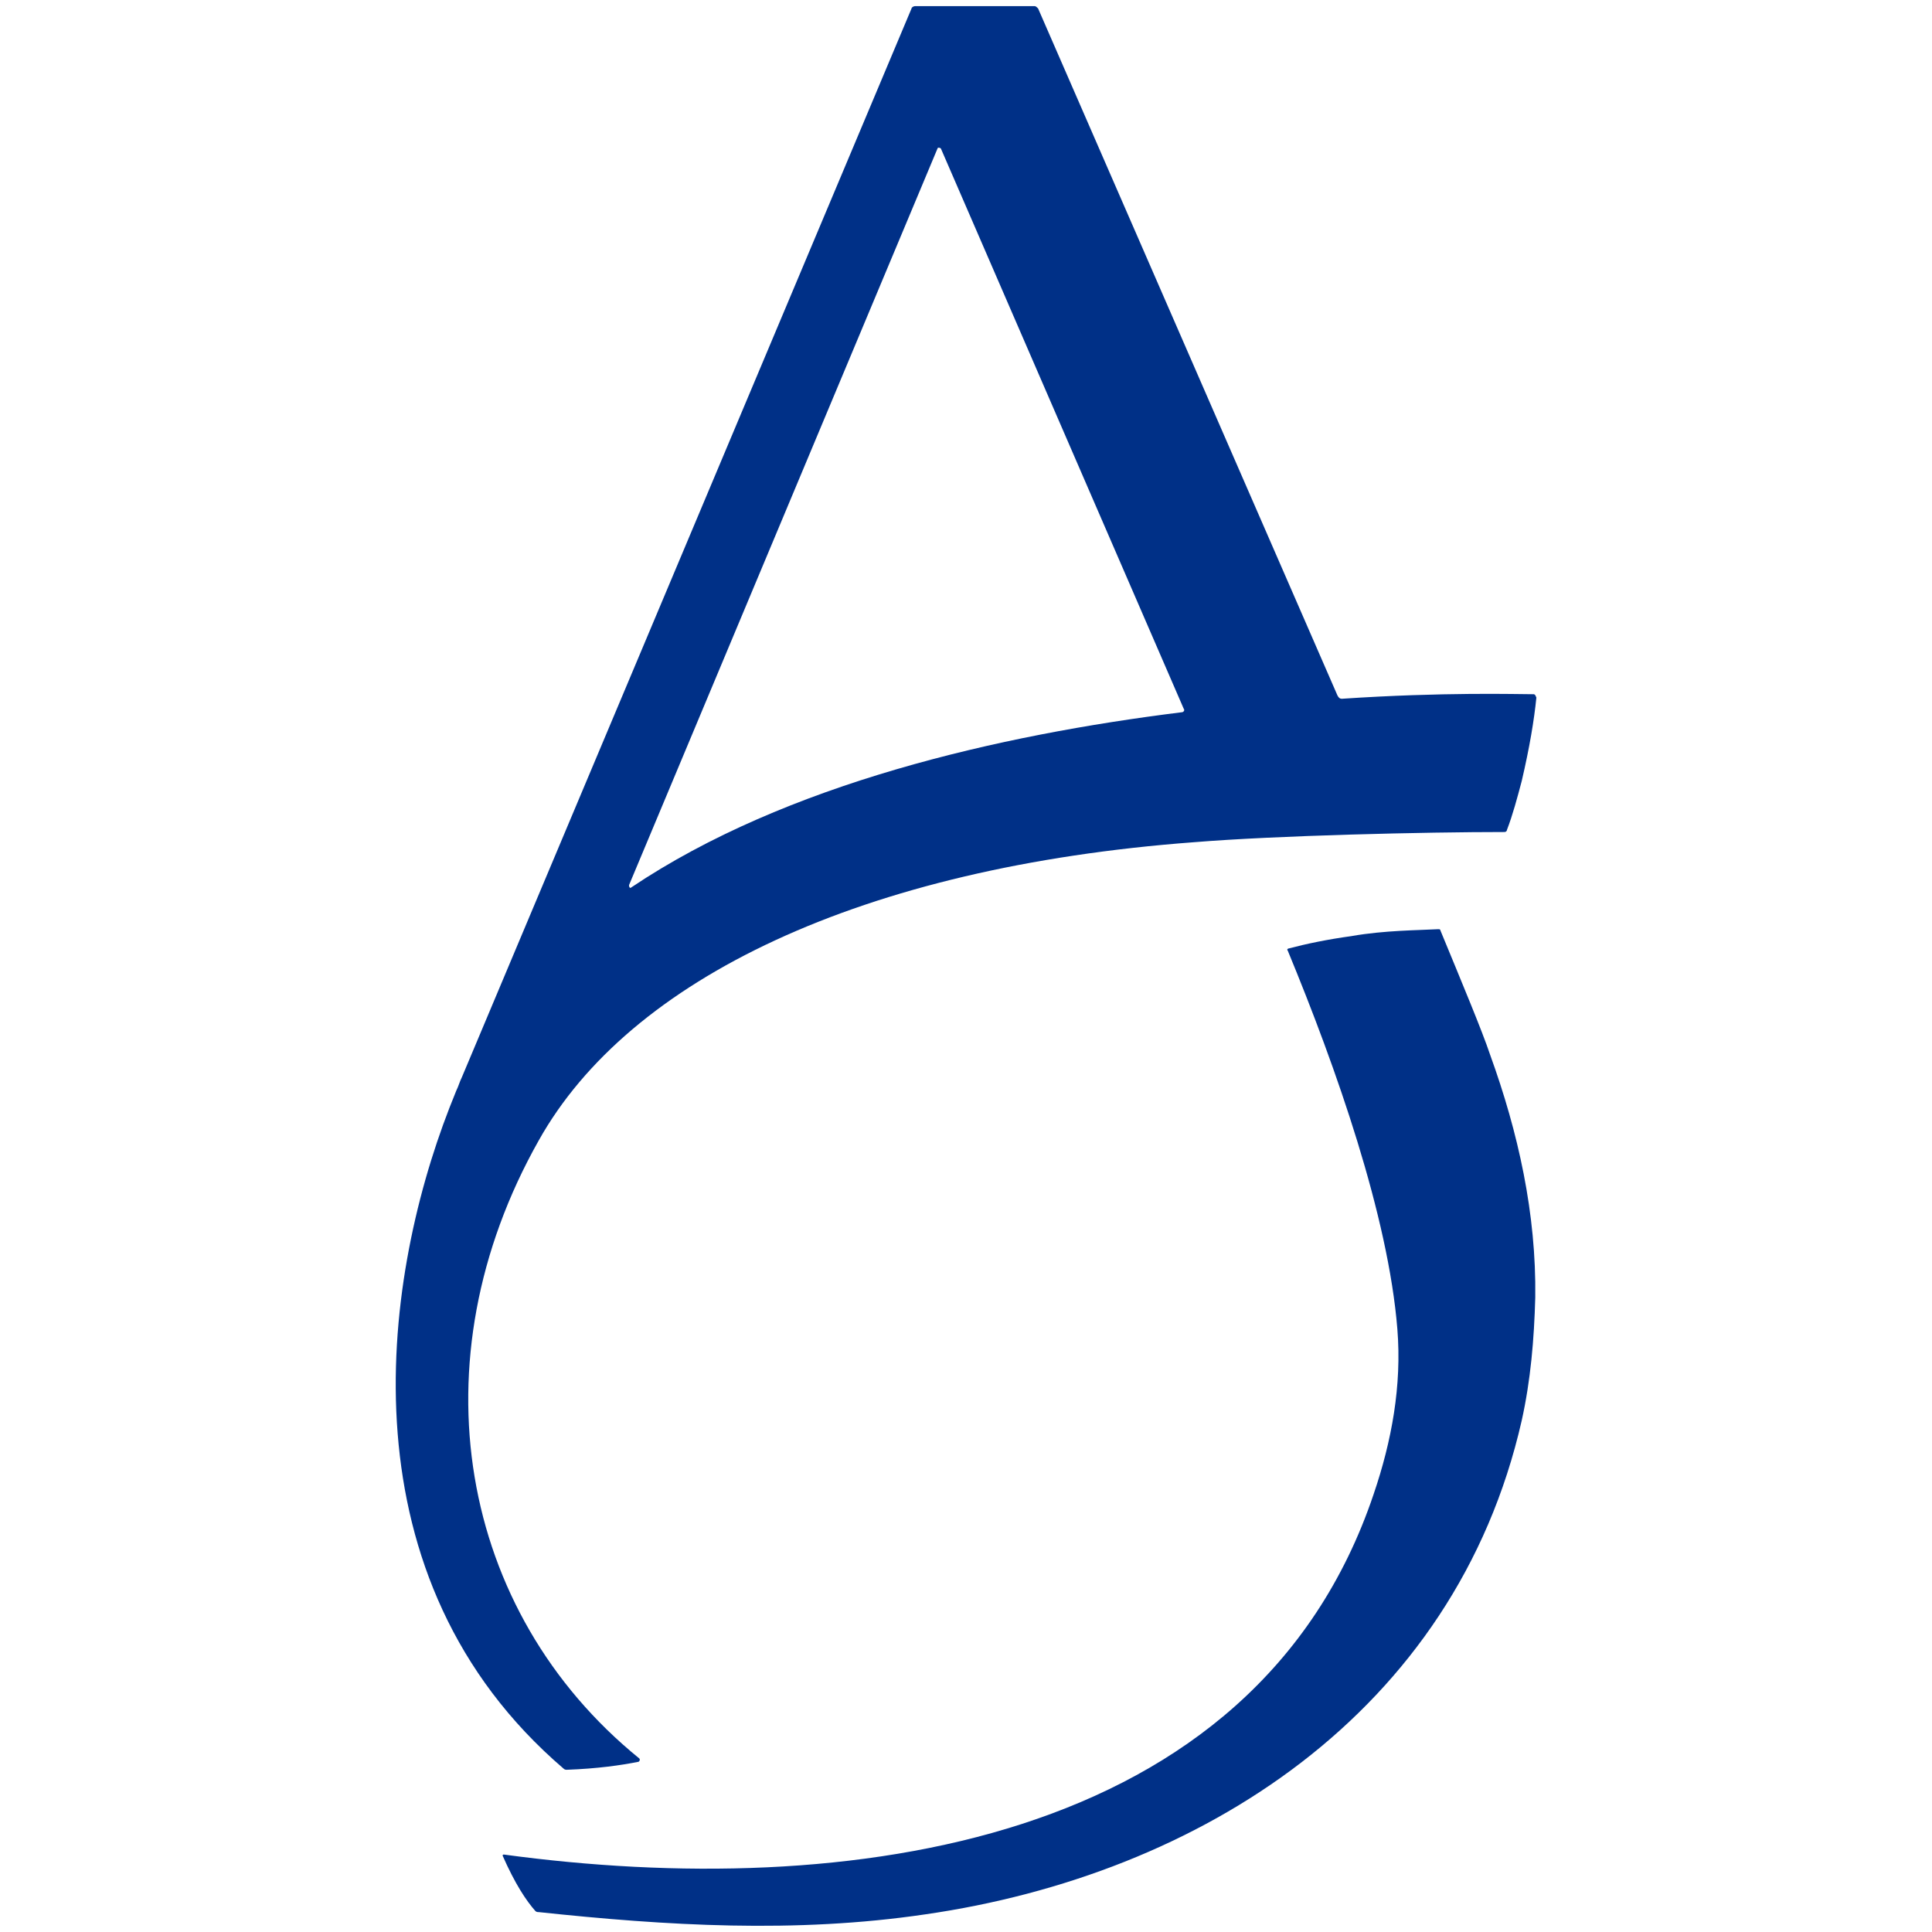 <?xml version="1.0" encoding="UTF-8"?><svg id="Livello_1" xmlns="http://www.w3.org/2000/svg" viewBox="0 0 400 400"><defs><style>.cls-1{fill:#003087;}</style></defs><path class="cls-1" d="m279.95,193.79c-5.15.7-9.59,1.64-13.1,2.57-.23,0-.47.23-.23.47,10.06,24.33,20.82,54.97,22.69,78.36.94,11.7-1.17,23.16-4.91,34.15-24.56,72.98-109.47,84.21-180.11,74.62-.23,0-.23.23-.23.23,2.57,5.85,4.91,9.36,6.78,11.46.23.23.47.23.7.23,26.43,2.81,53.1,4.44,80,.47,56.84-8.19,109.71-41.64,123.51-102.22,1.87-8.42,2.57-16.84,2.81-25.5.23-17.31-3.51-34.15-9.36-50.29-1.64-4.91-5.85-14.97-10.29-25.73,0-.23-.23-.23-.47-.23-4.21.23-10.99.23-17.78,1.4Z"/><path class="cls-1" d="m317.37,143.73c-3.27,0-18.48-.47-39.53.94-.47,0-.7-.23-.94-.7L214.92,1.74c-.23-.23-.47-.47-.7-.47h-24.79c-.23,0-.7.23-.7.47l-93.1,221.28c-.47.94-.7,1.87-1.17,2.81-.47,1.17-.94,2.34-1.4,3.51h0c-14.27,36.72-22.22,97.54,23.63,136.84.23.23.47.23.7.23,6.32-.23,11.23-.94,14.74-1.64.23,0,.47-.47.23-.7-37.43-30.41-46.55-82.34-20.82-127.95,18.71-33.45,66.9-56.61,135.67-61.75,17.08-1.4,47.95-2.11,64.33-2.11.23,0,.47-.23.47-.47,1.17-3.04,2.11-6.55,3.04-10.06,1.64-7.02,2.57-12.63,3.04-17.31-.23-.47-.23-.7-.7-.7ZM194.8,30.75l50.29,116.02c.23.23,0,.7-.47.7-37.66,4.68-81.87,14.74-113.92,36.26-.23.23-.47,0-.47-.47L194.1,30.75c0-.23.47-.23.7,0Z"/></svg>